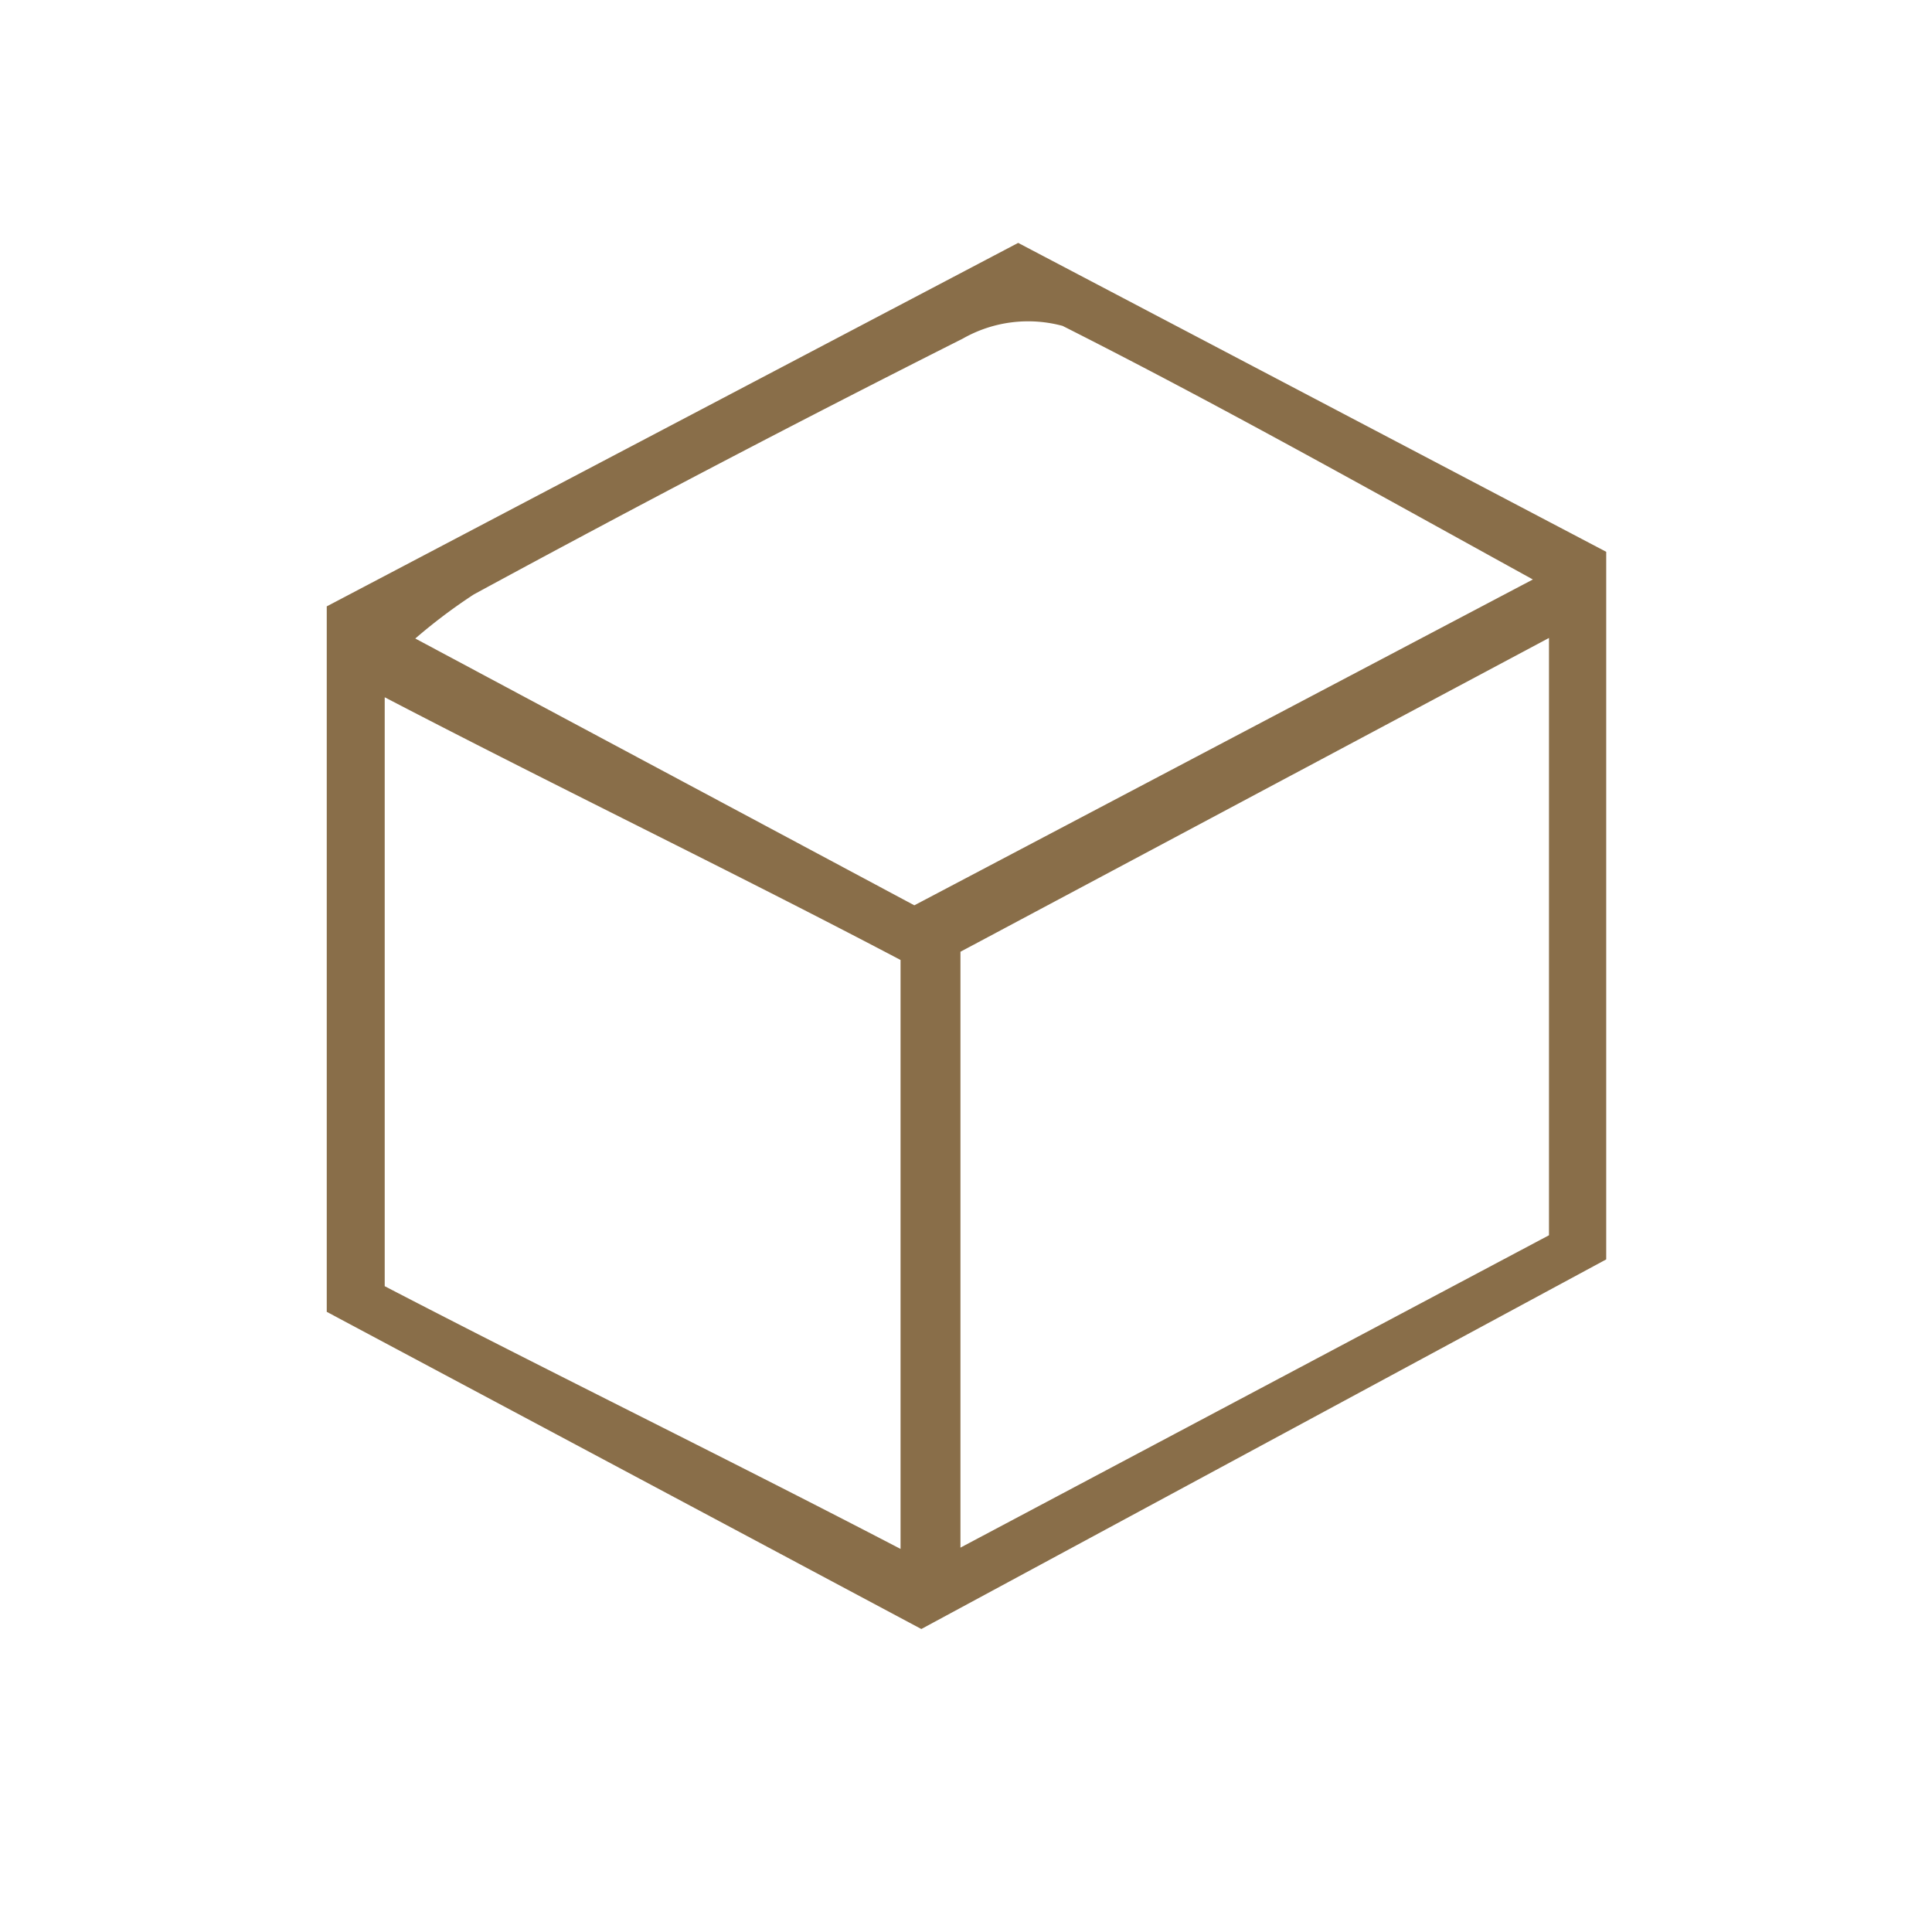 <?xml version="1.0" encoding="UTF-8"?>
<svg xmlns="http://www.w3.org/2000/svg" id="Capa_1" data-name="Capa 1" viewBox="0 0 80 80">
  <defs>
    <style>.cls-1{fill:#896e49;stroke:#896e49;stroke-miterlimit:10;stroke-width:0.5px;}</style>
  </defs>
  <title>pr</title>
  <g id="Capa_2" data-name="Capa 2">
    <g id="Capa_1-2" data-name="Capa 1-2">
      <path class="cls-1" d="M37.54,39.6c-7-3.69-14.49-7.29-21.86-11.14V53.41c7,3.64,14.52,7.31,21.86,11.14ZM64,24c-7.1-3.91-13.43-7.47-19.91-10.74a5.72,5.72,0,0,0-4.34.54Q29.55,18.94,19.49,24.4a23,23,0,0,0-2.73,2.09l21.1,11.28L64,24M39.52,64.5,64.39,51.3V26L39.52,39.26ZM66.26,52,38.15,67.17l-24.37-13V25.26L42.16,10.34,66.26,23Z"></path>
    </g>
  </g>
</svg>
